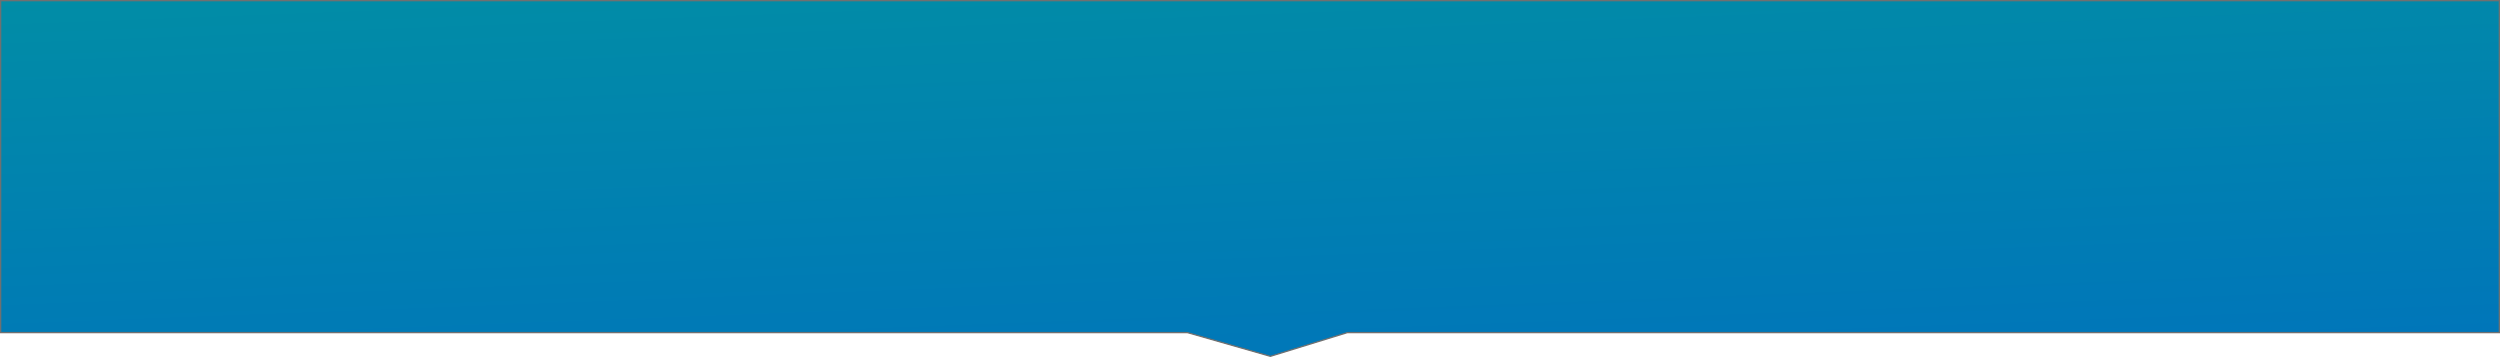 <svg xmlns="http://www.w3.org/2000/svg" xmlns:xlink="http://www.w3.org/1999/xlink" width="1920" height="274.179" viewBox="0 0 1920 274.179">
  <defs>
    <linearGradient id="linear-gradient" x1="0.248" y1="-0.496" x2="0.774" y2="1.463" gradientUnits="objectBoundingBox">
      <stop offset="0" stop-color="#01959f"/>
      <stop offset="1" stop-color="#006dc1"/>
    </linearGradient>
  </defs>
  <g id="パス_2708" data-name="パス 2708" transform="translate(0 88.049)" fill="url(#linear-gradient)">
    <path d="M 975.655 185.609 L 911.993 167.411 L 911.925 167.392 L 911.855 167.392 L 0.5 167.392 L 0.5 -87.549 L 1919.5 -87.549 L 1919.5 167.392 L 1034.822 167.392 L 1034.747 167.392 L 1034.675 167.414 L 975.655 185.609 Z" stroke="none"/>
    <path d="M 1 -87.049 L 1 166.892 L 911.995 166.892 L 912.13 166.93 L 975.65 185.088 L 1034.672 166.892 L 1919 166.892 L 1919 -87.049 L 1 -87.049 M 0 -88.049 L 1920 -88.049 L 1920 167.892 L 1034.822 167.892 L 975.661 186.131 L 911.855 167.892 L 0 167.892 L 0 -88.049 Z" stroke="none" fill="#707070"/>
  </g>
</svg>
